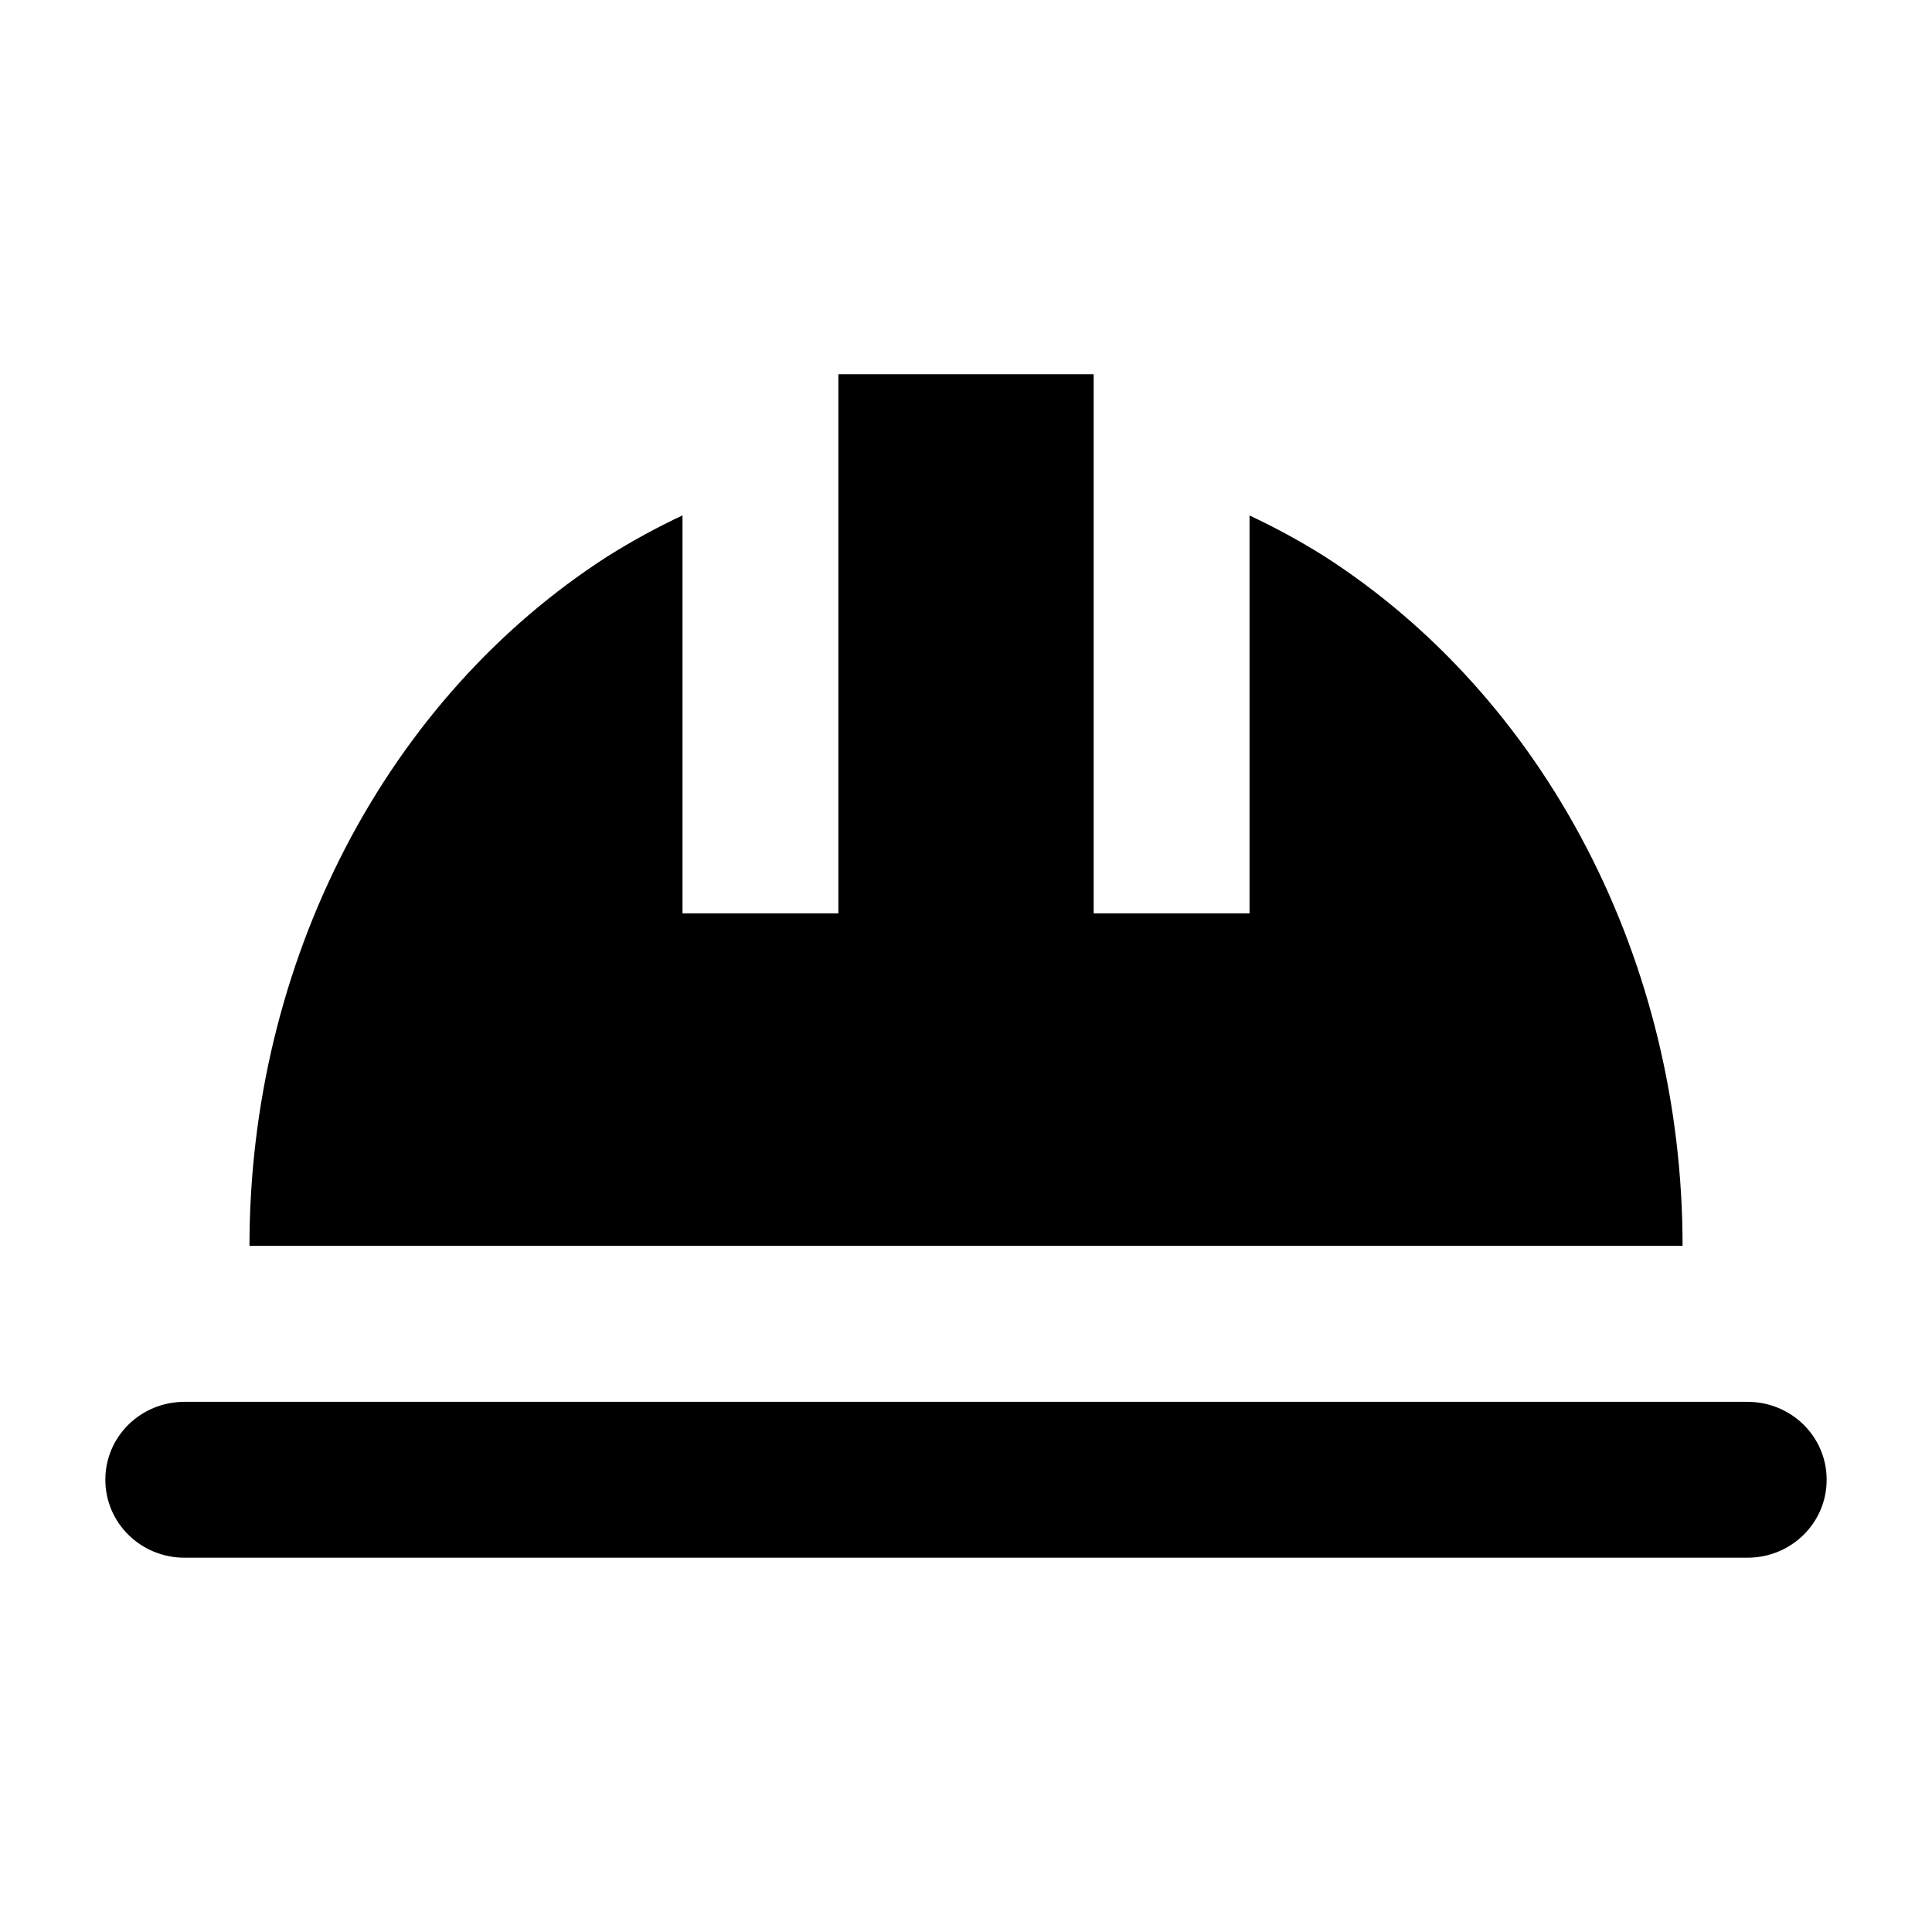 <?xml version="1.0" encoding="UTF-8"?>
<!-- Uploaded to: SVG Repo, www.svgrepo.com, Generator: SVG Repo Mixer Tools -->
<svg fill="#000000" width="800px" height="800px" version="1.1" viewBox="144 144 512 512" xmlns="http://www.w3.org/2000/svg">
 <g>
  <path d="m366.18 243.18v142.86h-41.309v-105.45c-6.789 3.18-13.41 6.793-19.824 10.824-28.863 18.523-52.832 45.164-69.496 77.246-16.664 32.078-25.438 68.469-25.438 105.51h379.79-0.004c0-37.043-8.773-73.434-25.438-105.51-16.664-32.082-40.633-58.723-69.496-77.246-6.414-4.023-13.031-7.633-19.824-10.801v105.43h-41.309v-142.86h-67.648z"/>
  <path d="m192.91 515.5c-11.629 0-20.992 9.199-20.992 20.645 0 11.445 9.363 20.664 20.992 20.664h414.18c11.629 0 20.992-9.219 20.992-20.664 0-11.445-9.363-20.645-20.992-20.645z"/>
 </g>
</svg>